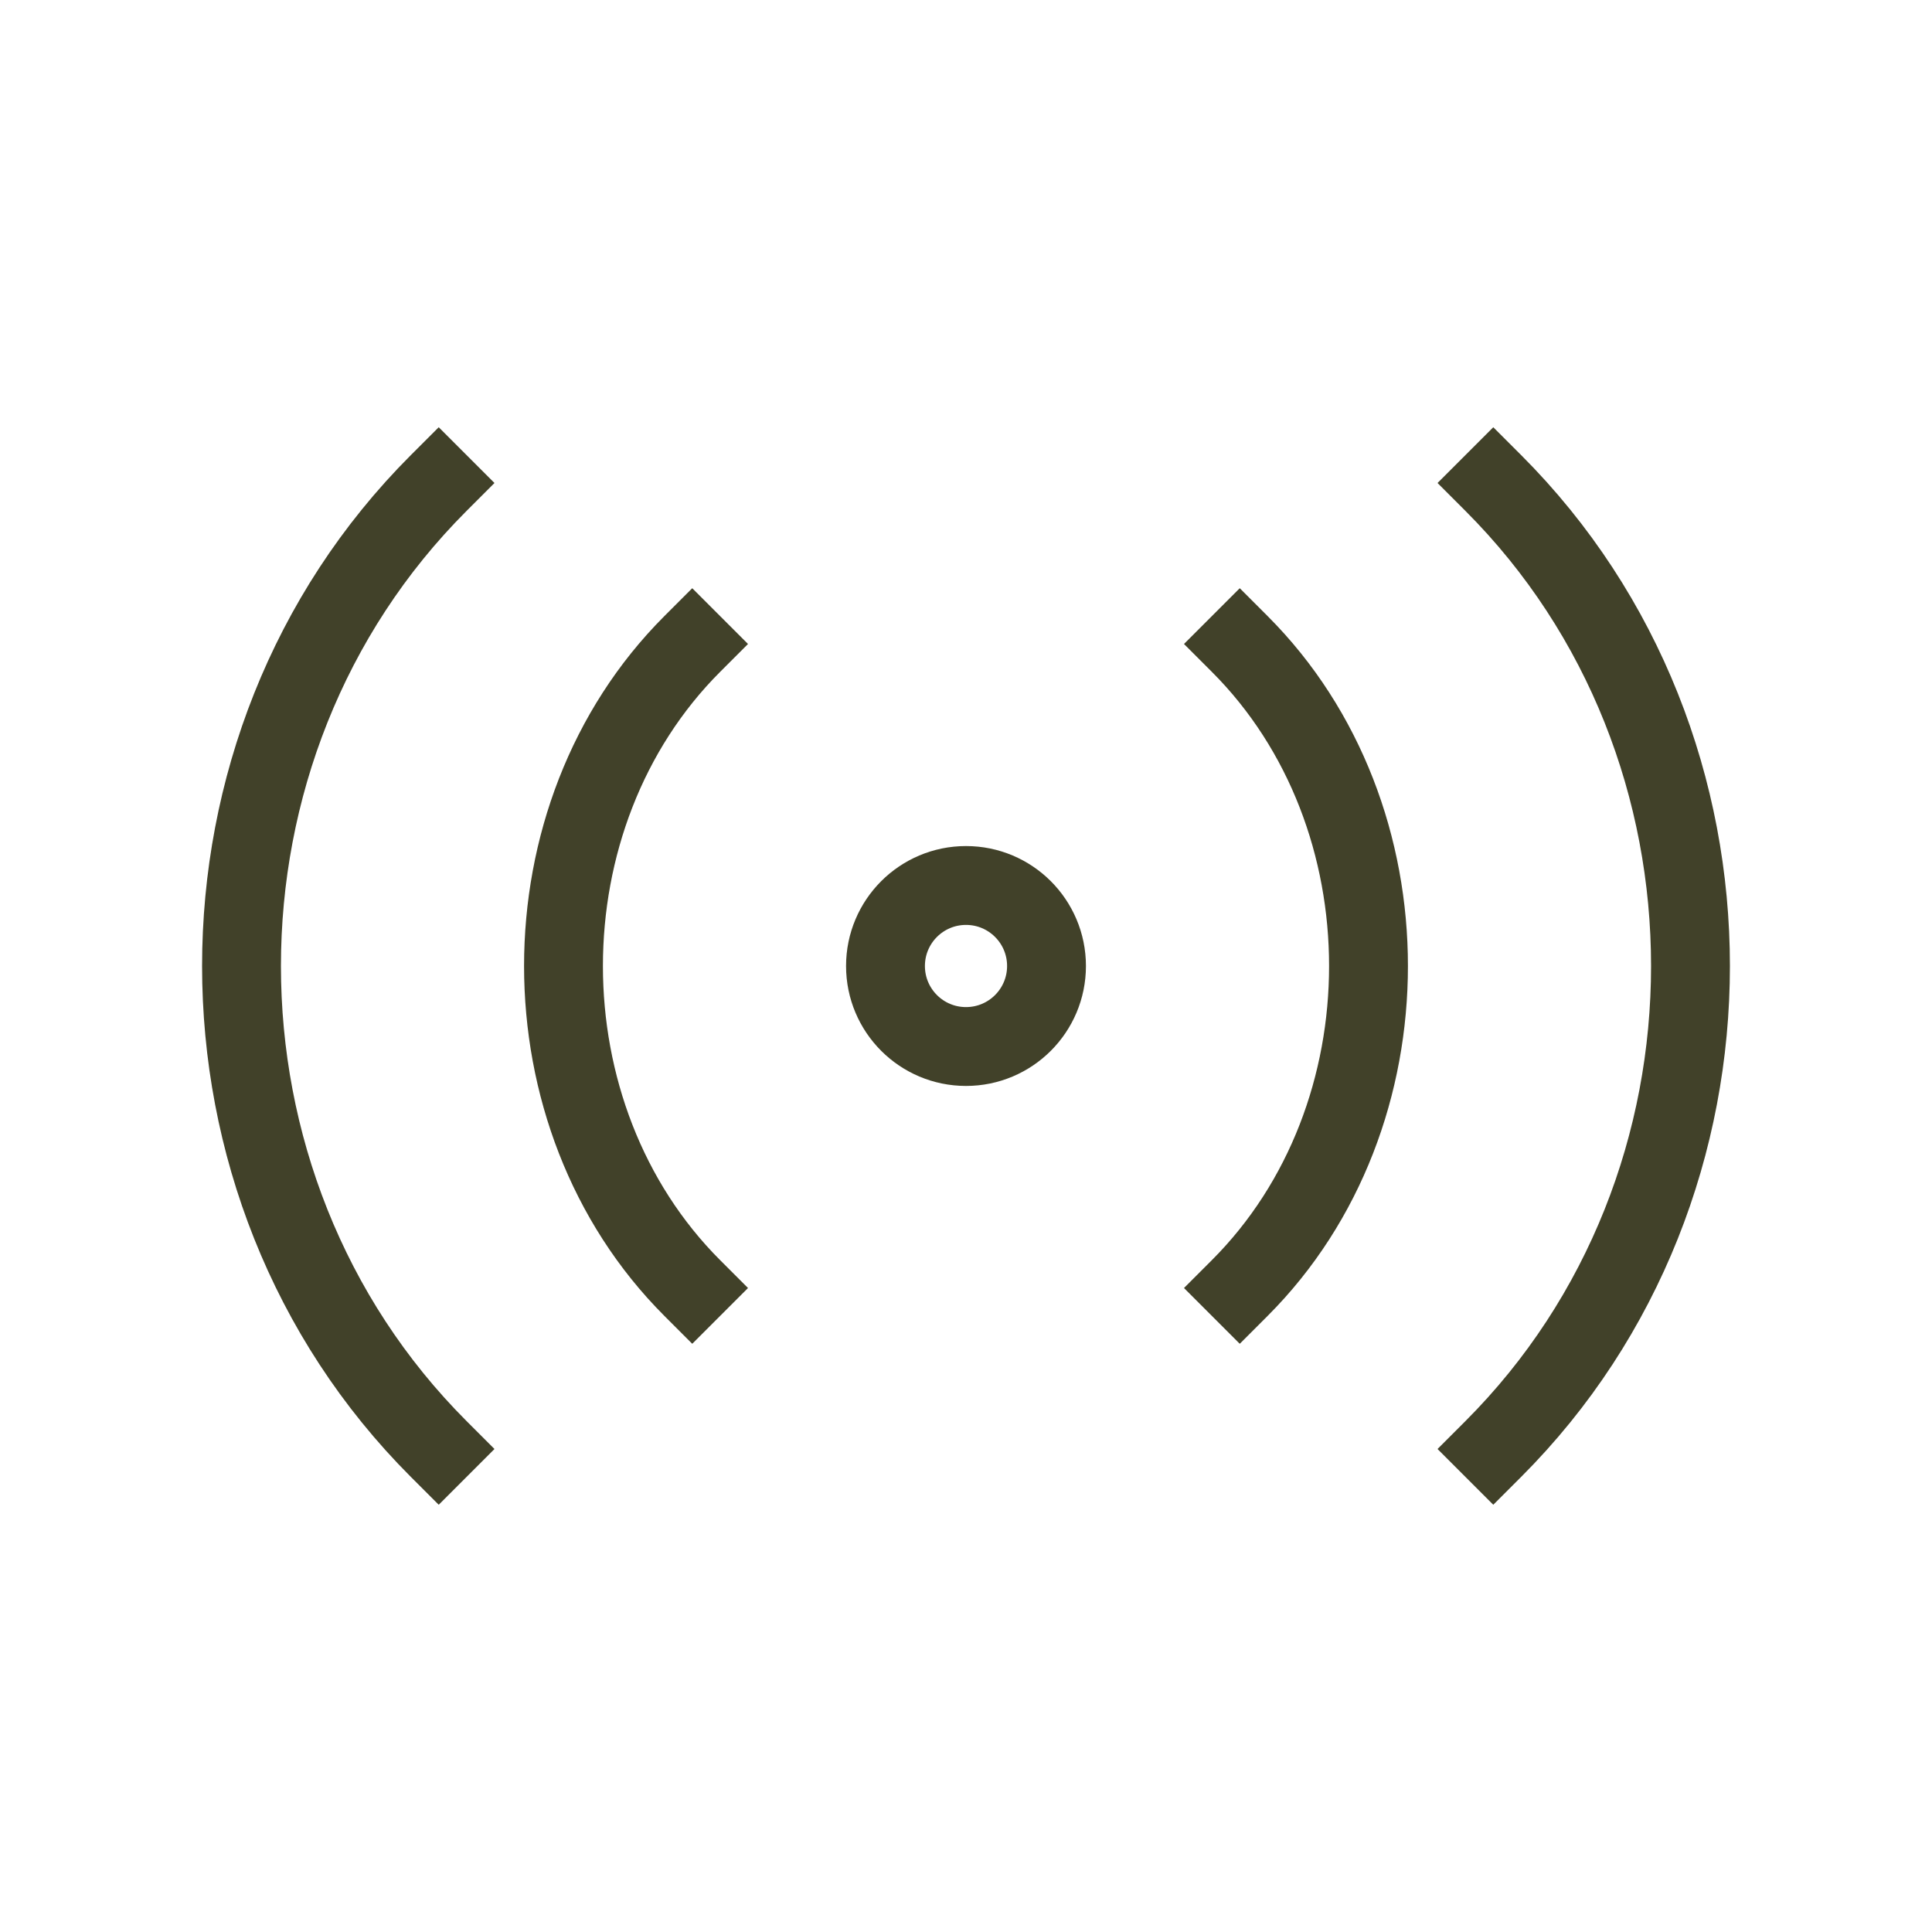 <svg width="49" height="49" viewBox="0 0 49 49" fill="none" xmlns="http://www.w3.org/2000/svg">
<path d="M11.127 12.25C4.458 18.919 4.458 30.081 11.127 36.75M17.557 16.333C13.203 20.687 13.203 28.313 17.557 32.667M37.873 36.75C44.542 30.081 44.542 18.919 37.873 12.25M31.443 32.667C35.797 28.313 35.797 20.687 31.443 16.333" stroke="#414129" stroke-width="2" stroke-linecap="square"/>
<path d="M24.5 26.542C25.628 26.542 26.542 25.628 26.542 24.5C26.542 23.372 25.628 22.458 24.5 22.458C23.372 22.458 22.458 23.372 22.458 24.5C22.458 25.628 23.372 26.542 24.5 26.542Z" stroke="#414129" stroke-width="2" stroke-linecap="square"/>
</svg>
